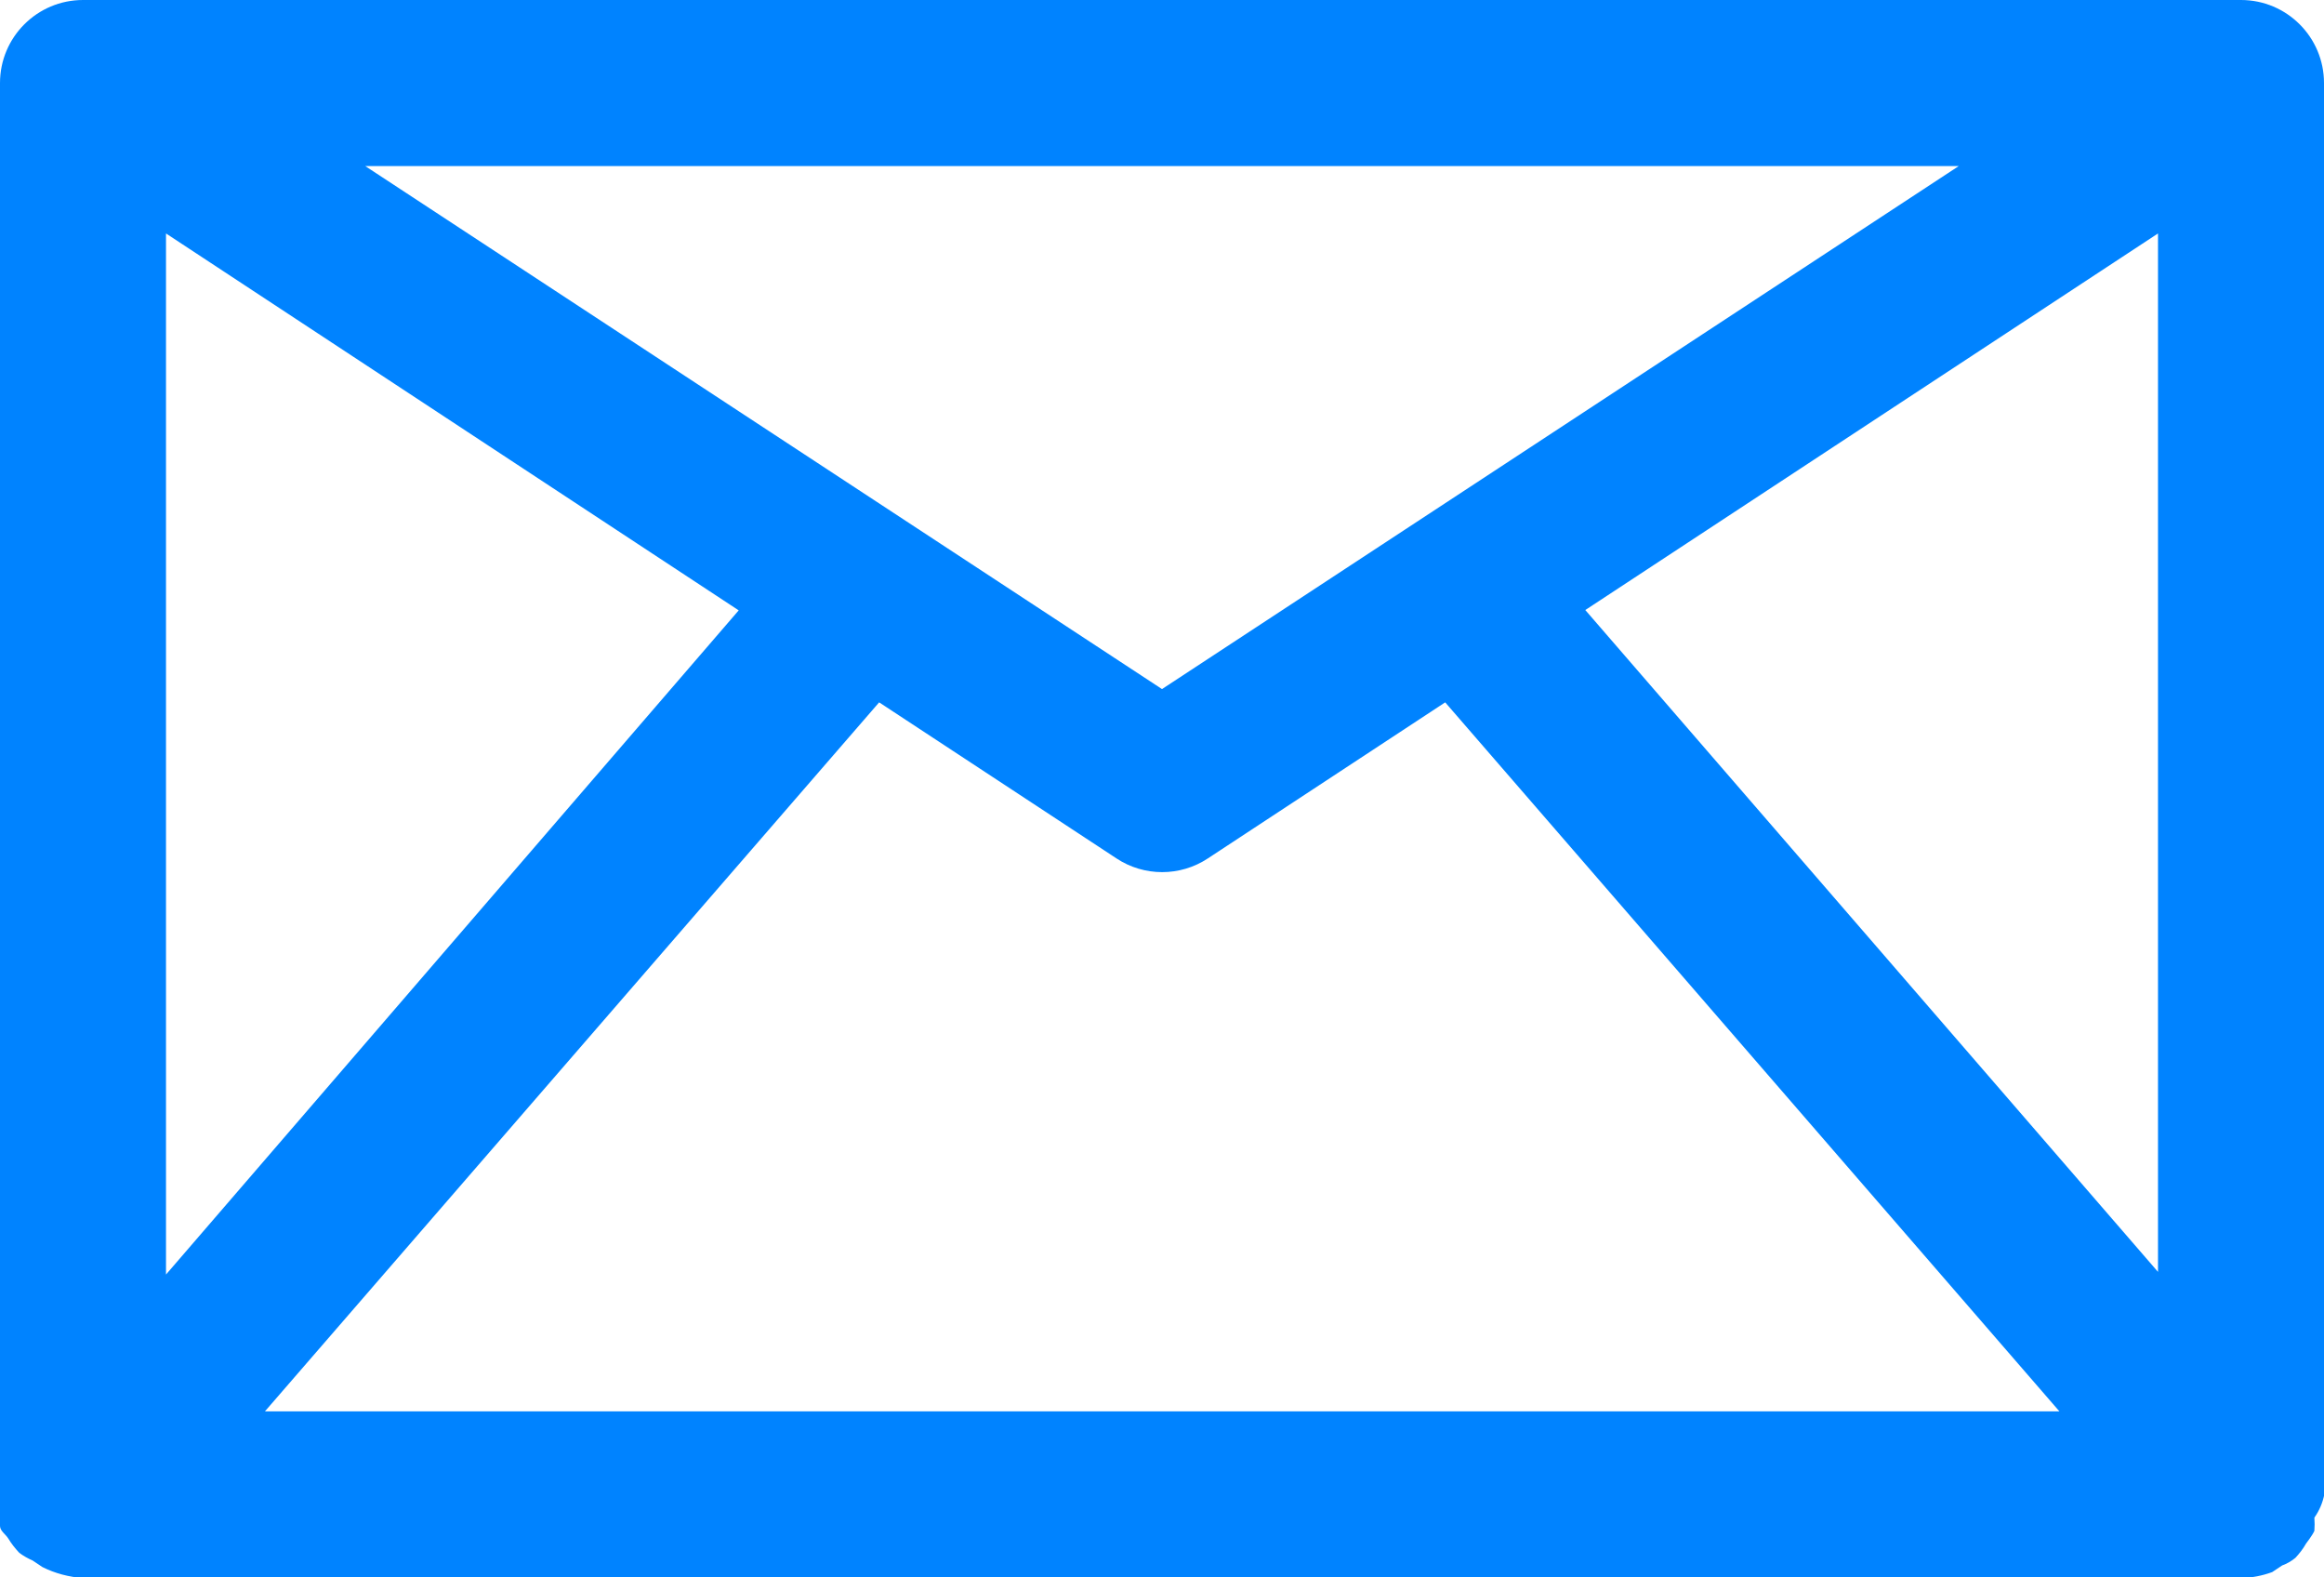 <?xml version="1.0" encoding="utf-8"?>
<!-- Generator: Adobe Illustrator 23.1.0, SVG Export Plug-In . SVG Version: 6.00 Build 0)  -->
<svg version="1.1" id="Слой_1" xmlns="http://www.w3.org/2000/svg" xmlns:xlink="http://www.w3.org/1999/xlink" x="0px" y="0px"
	  width="700" height="475" viewBox="0 0 700 475" style="enable-background:new 0 0 700 475;" xml:space="preserve">
<style type="text/css">
	.st0{fill:#0083FF;}
</style>
<title></title>
<g id="Layer_3">
	<path class="st0" d="M700,25c0-13.8-11.2-25-25-25H25C11.2,0,0,11.2,0,25v425l0,0c-0.3,1.8-0.3,3.7,0,5.5c-0.1,1.3-0.1,2.7,0,4
		c0,1.5,1.7,2.5,2.5,3.8c0.9,1.5,2,2.9,3.3,4.3l0,0c1.2,0.9,2.6,1.7,4,2.3l3,2c3.8,1.9,8,3,12.3,3.3h650c3.2-0.1,6.3-0.7,9.3-1.8
		l3-2c1.4-0.5,2.8-1.3,4-2.3l0,0c1.2-1.3,2.3-2.7,3.2-4.3c0,0,1.8-2.3,2.5-3.8c0.1-1.3,0.1-2.7,0-4c1.5-2.1,2.5-4.5,3-7l0,0V25z
		 M50,70.3l172.5,113.5L50,383.8L50,70.3z M350,207.5L110,50h480L350,207.5z M264.8,211.5l71.5,47c8.3,5.5,19.2,5.5,27.5,0l71.5-47
		l185,213.5H79.8L264.8,211.5z M477.5,183.7L650,70.3V383L477.5,183.7z"/>
</g>
</svg>
